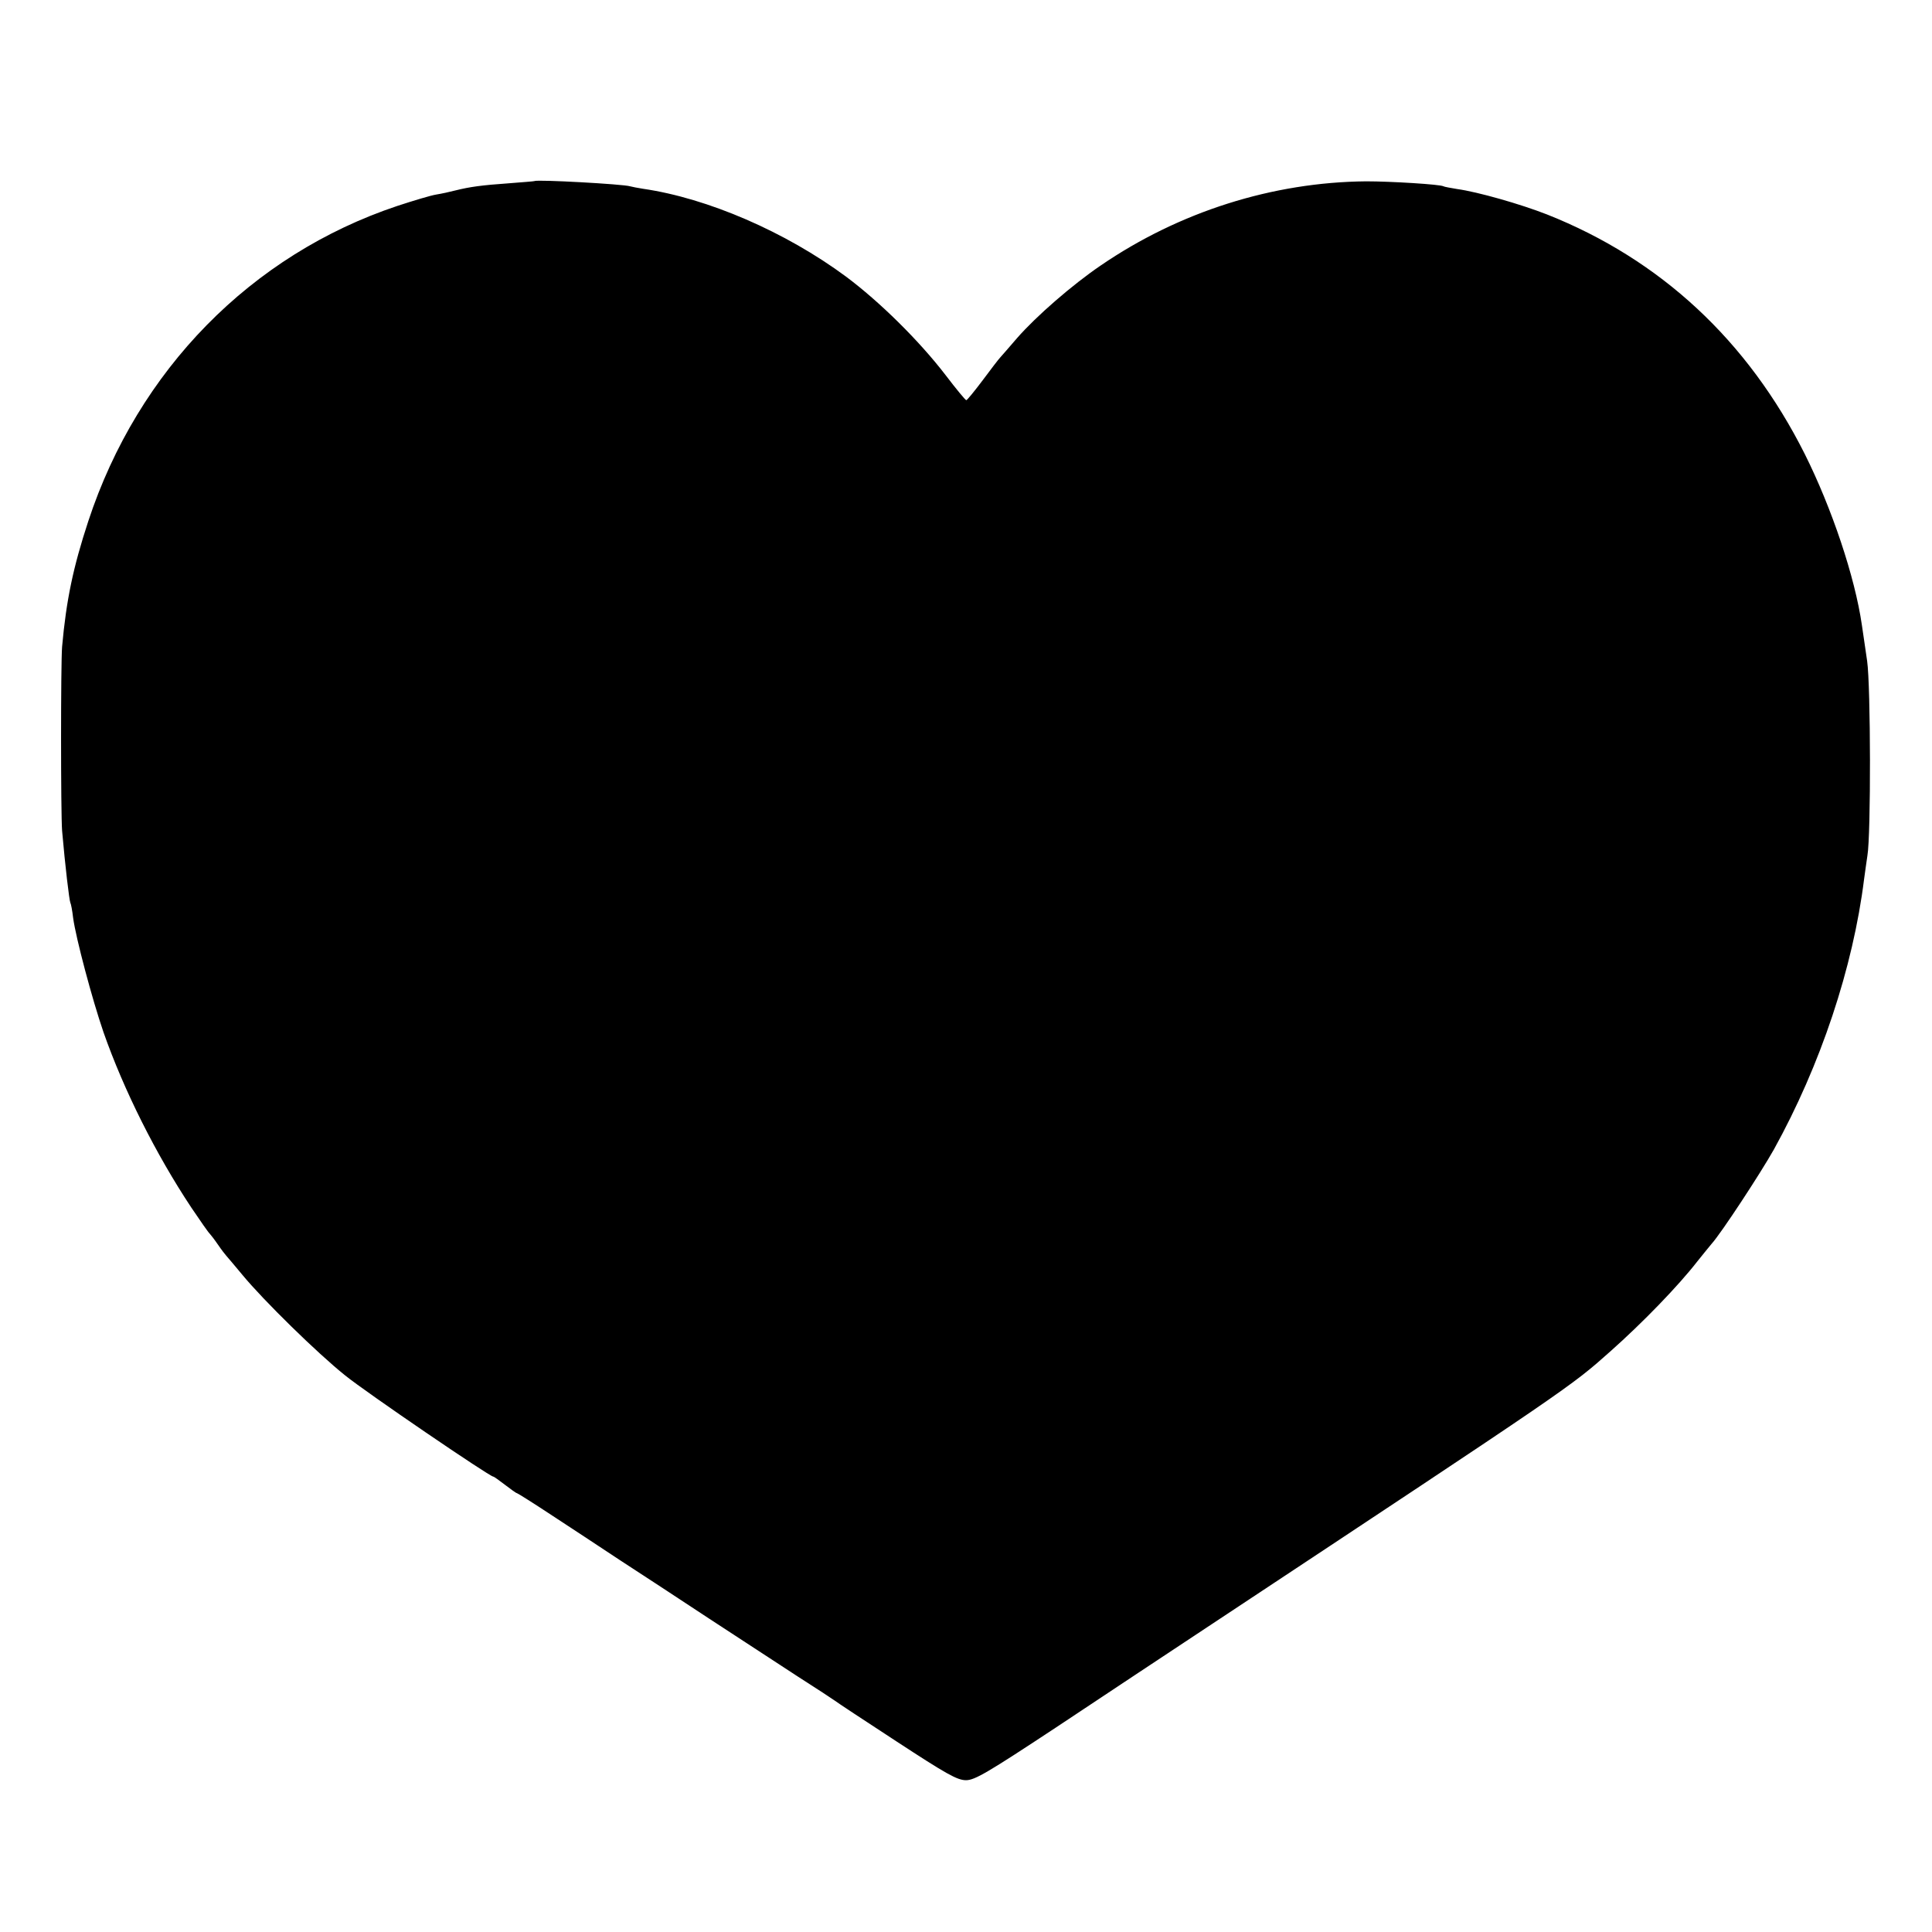 <?xml version="1.0" standalone="no"?>
<!DOCTYPE svg PUBLIC "-//W3C//DTD SVG 20010904//EN"
 "http://www.w3.org/TR/2001/REC-SVG-20010904/DTD/svg10.dtd">
<svg version="1.0" xmlns="http://www.w3.org/2000/svg"
 width="700pt" height="700pt" viewBox="0 0 700 700"
 preserveAspectRatio="xMidYMid meet">
<g transform="translate(0,700) scale(0.1,-0.1)"
fill="#000000" stroke="none">
<path d="M1937 6344 c-1 -1 -42 -4 -92 -8 -100 -7 -143 -13 -195 -26 -19 -5
-51 -12 -70 -15 -19 -3 -82 -22 -140 -41 -530 -177 -940 -595 -1120 -1142 -55
-167 -80 -287 -95 -455 -5 -60 -5 -601 0 -667 11 -127 26 -253 30 -261 2 -3 7
-28 10 -55 10 -73 69 -295 110 -414 74 -211 190 -442 318 -635 33 -49 63 -92
67 -95 3 -3 17 -21 30 -40 13 -19 27 -37 30 -40 3 -3 29 -34 59 -70 76 -92
271 -283 371 -363 75 -61 524 -367 537 -367 3 0 22 -14 43 -30 21 -16 40 -30
43 -30 2 0 58 -35 123 -78 66 -43 178 -117 249 -164 72 -47 218 -142 325 -213
107 -70 251 -164 320 -209 69 -44 130 -84 135 -88 6 -5 106 -71 224 -148 179
-117 219 -140 251 -140 32 0 79 28 326 191 159 106 413 274 564 374 1310 867
1300 860 1445 989 116 103 246 237 315 326 19 24 43 53 52 64 35 39 176 254
225 341 169 305 287 659 327 980 4 28 9 66 12 85 13 75 12 614 -1 705 -7 50
-16 108 -19 130 -25 174 -109 424 -207 620 -207 412 -523 705 -934 868 -97 38
-252 82 -325 92 -24 4 -47 8 -50 10 -11 7 -191 18 -280 18 -339 -3 -677 -110
-962 -305 -103 -70 -234 -184 -303 -263 -27 -32 -55 -63 -60 -69 -6 -6 -35
-44 -64 -83 -30 -40 -57 -73 -60 -73 -3 0 -37 41 -75 91 -96 125 -239 266
-361 357 -219 162 -501 284 -735 318 -19 3 -40 7 -47 9 -25 8 -337 25 -346 19z"/>
</g>
</svg>
